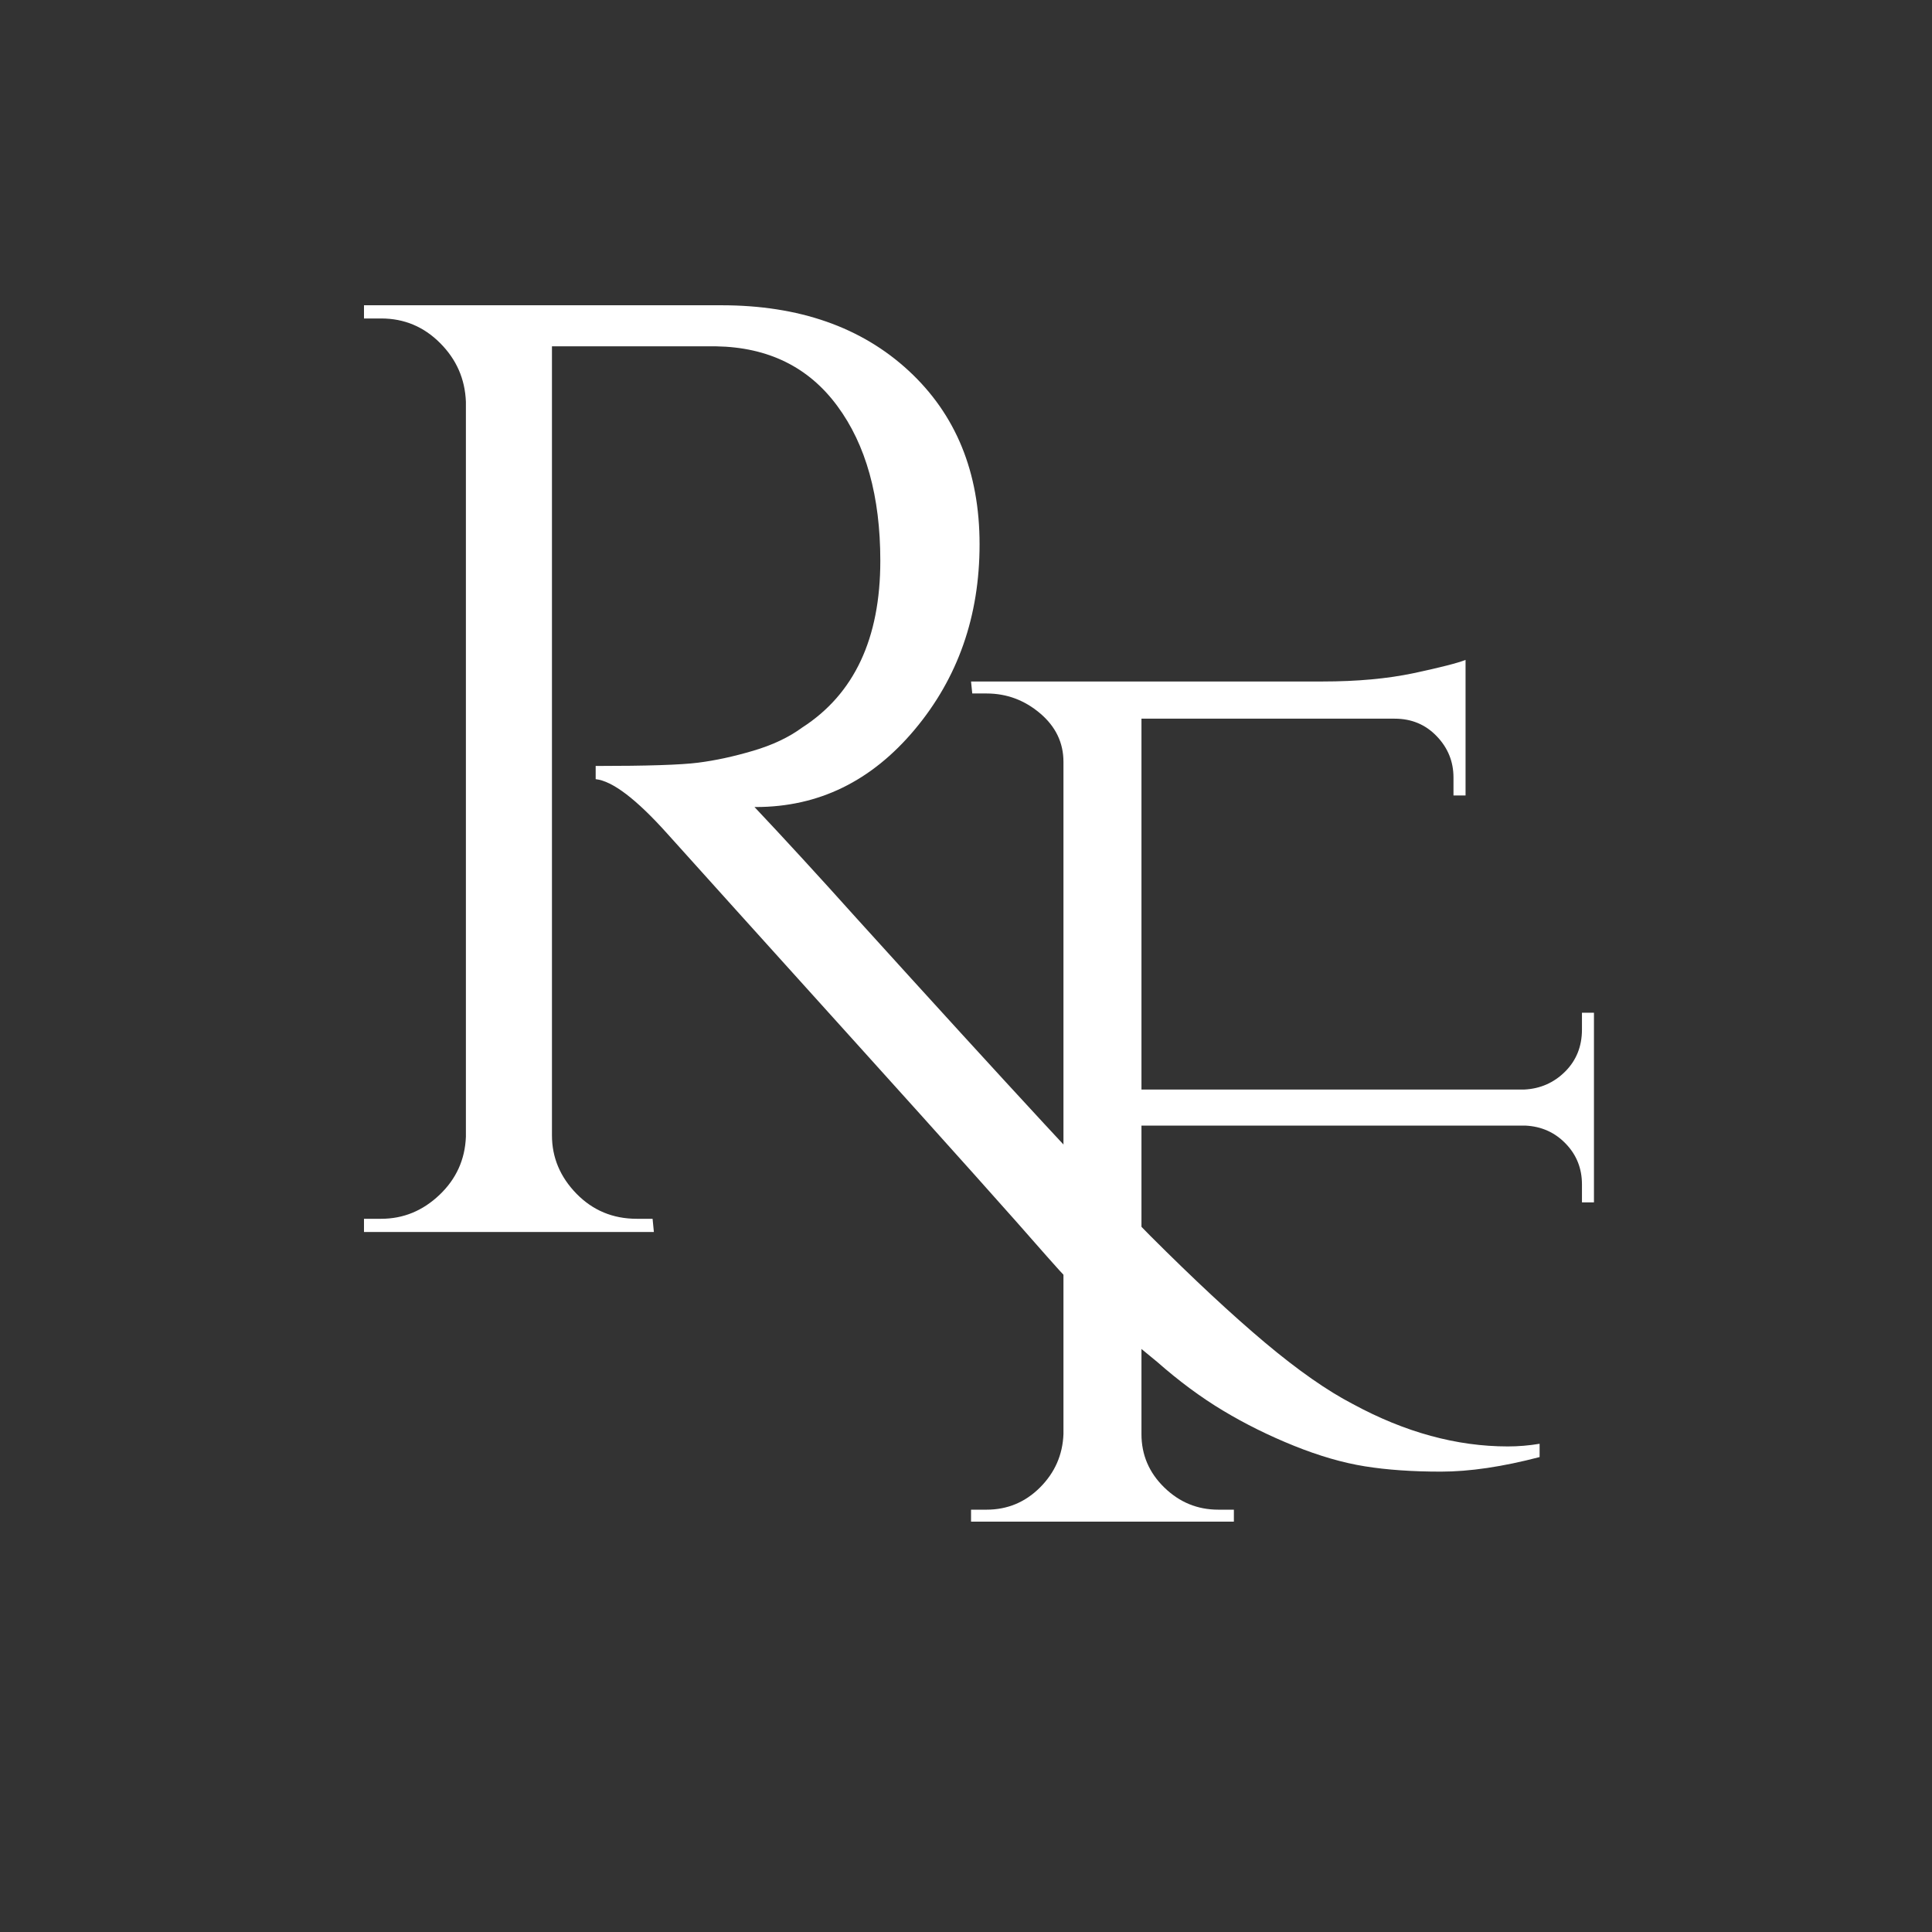 <svg version="1.0" preserveAspectRatio="xMidYMid meet" height="500" viewBox="0 0 375 375" zoomAndPan="magnify" width="500" xmlns:xlink="http://www.w3.org/1999/xlink" xmlns="http://www.w3.org/2000/svg"><rect x="0" y="0" width="375" height="375" fill="#333333" stroke="none"/><defs><g></g></defs><g fill-opacity="1" fill="#ffffff"><g transform="translate(174.495, 295.354)"><g><path d="M 132.562 -65.469 C 132.562 -68.57 131.508 -71.207 129.406 -73.375 C 127.312 -75.551 124.711 -76.719 121.609 -76.875 L 47.062 -76.875 L 47.062 -17 C 47.062 -12.969 48.535 -9.516 51.484 -6.641 C 54.43 -3.766 57.926 -2.328 61.969 -2.328 L 65 -2.328 L 65 0 L 13.984 0 L 13.984 -2.328 L 17 -2.328 C 21.039 -2.328 24.5 -3.766 27.375 -6.641 C 30.25 -9.516 31.766 -12.969 31.922 -17 L 31.922 -147.469 C 31.922 -151.195 30.406 -154.344 27.375 -156.906 C 24.344 -159.469 20.883 -160.75 17 -160.75 L 14.219 -160.75 L 13.984 -163.078 L 82.234 -163.078 C 88.91 -163.078 94.812 -163.617 99.938 -164.703 C 105.062 -165.797 108.406 -166.648 109.969 -167.266 L 109.969 -140.953 L 107.625 -140.953 L 107.625 -144.438 C 107.625 -147.539 106.535 -150.219 104.359 -152.469 C 102.191 -154.727 99.477 -155.859 96.219 -155.859 L 47.062 -155.859 L 47.062 -83.875 L 121.375 -83.875 C 124.477 -84.031 127.117 -85.191 129.297 -87.359 C 131.473 -89.535 132.562 -92.254 132.562 -95.516 L 132.562 -98.781 L 134.891 -98.781 L 134.891 -61.969 L 132.562 -61.969 Z M 132.562 -65.469"></path></g></g></g><g fill-opacity="1" fill="#ffffff"><g transform="translate(55.228, 239.127)"><g><path d="M 243.609 43.688 C 236.41 45.57 230.023 46.516 224.453 46.516 C 218.891 46.516 213.969 46.172 209.688 45.484 C 205.406 44.797 200.82 43.469 195.938 41.5 C 191.051 39.531 186.469 37.258 182.188 34.688 C 177.906 32.125 173.625 28.957 169.344 25.188 C 161.457 18.844 154.301 11.988 147.875 4.625 C 141.457 -2.738 129.082 -16.57 110.75 -36.875 C 92.426 -57.176 80.266 -70.664 74.266 -77.344 C 68.266 -84.031 63.641 -87.547 60.391 -87.891 L 60.391 -90.453 C 70.328 -90.453 76.961 -90.664 80.297 -91.094 C 83.641 -91.52 87.195 -92.289 90.969 -93.406 C 94.738 -94.52 97.906 -96.02 100.469 -97.906 C 110.582 -104.414 115.641 -115.207 115.641 -130.281 C 115.641 -142.789 112.852 -152.812 107.281 -160.344 C 101.719 -167.883 93.879 -171.738 83.766 -171.906 L 51.906 -171.906 L 51.906 -18.766 C 51.906 -14.473 53.488 -10.695 56.656 -7.438 C 59.832 -4.188 63.734 -2.562 68.359 -2.562 L 71.438 -2.562 L 71.688 0 L 15.422 0 L 15.422 -2.562 L 18.766 -2.562 C 23.047 -2.562 26.812 -4.102 30.062 -7.188 C 33.32 -10.281 35.035 -14.051 35.203 -18.5 L 35.203 -161.125 C 35.035 -165.57 33.363 -169.379 30.188 -172.547 C 27.02 -175.723 23.211 -177.312 18.766 -177.312 L 15.422 -177.312 L 15.422 -179.875 L 84.797 -179.875 C 99.867 -179.875 111.988 -175.633 121.156 -167.156 C 130.32 -158.676 134.906 -147.453 134.906 -133.484 C 134.906 -119.523 130.707 -107.535 122.312 -97.516 C 113.914 -87.492 103.641 -82.484 91.484 -82.484 C 91.484 -82.484 91.395 -82.484 91.219 -82.484 C 97.039 -76.316 103.641 -69.125 111.016 -60.906 C 140.648 -28.188 159.664 -7.629 168.062 0.766 C 176.457 9.16 183.863 16.055 190.281 21.453 C 196.707 26.848 202.406 30.832 207.375 33.406 C 217.477 38.883 227.5 41.625 237.438 41.625 C 239.488 41.625 241.547 41.453 243.609 41.109 Z M 243.609 43.688"></path></g></g></g></svg>